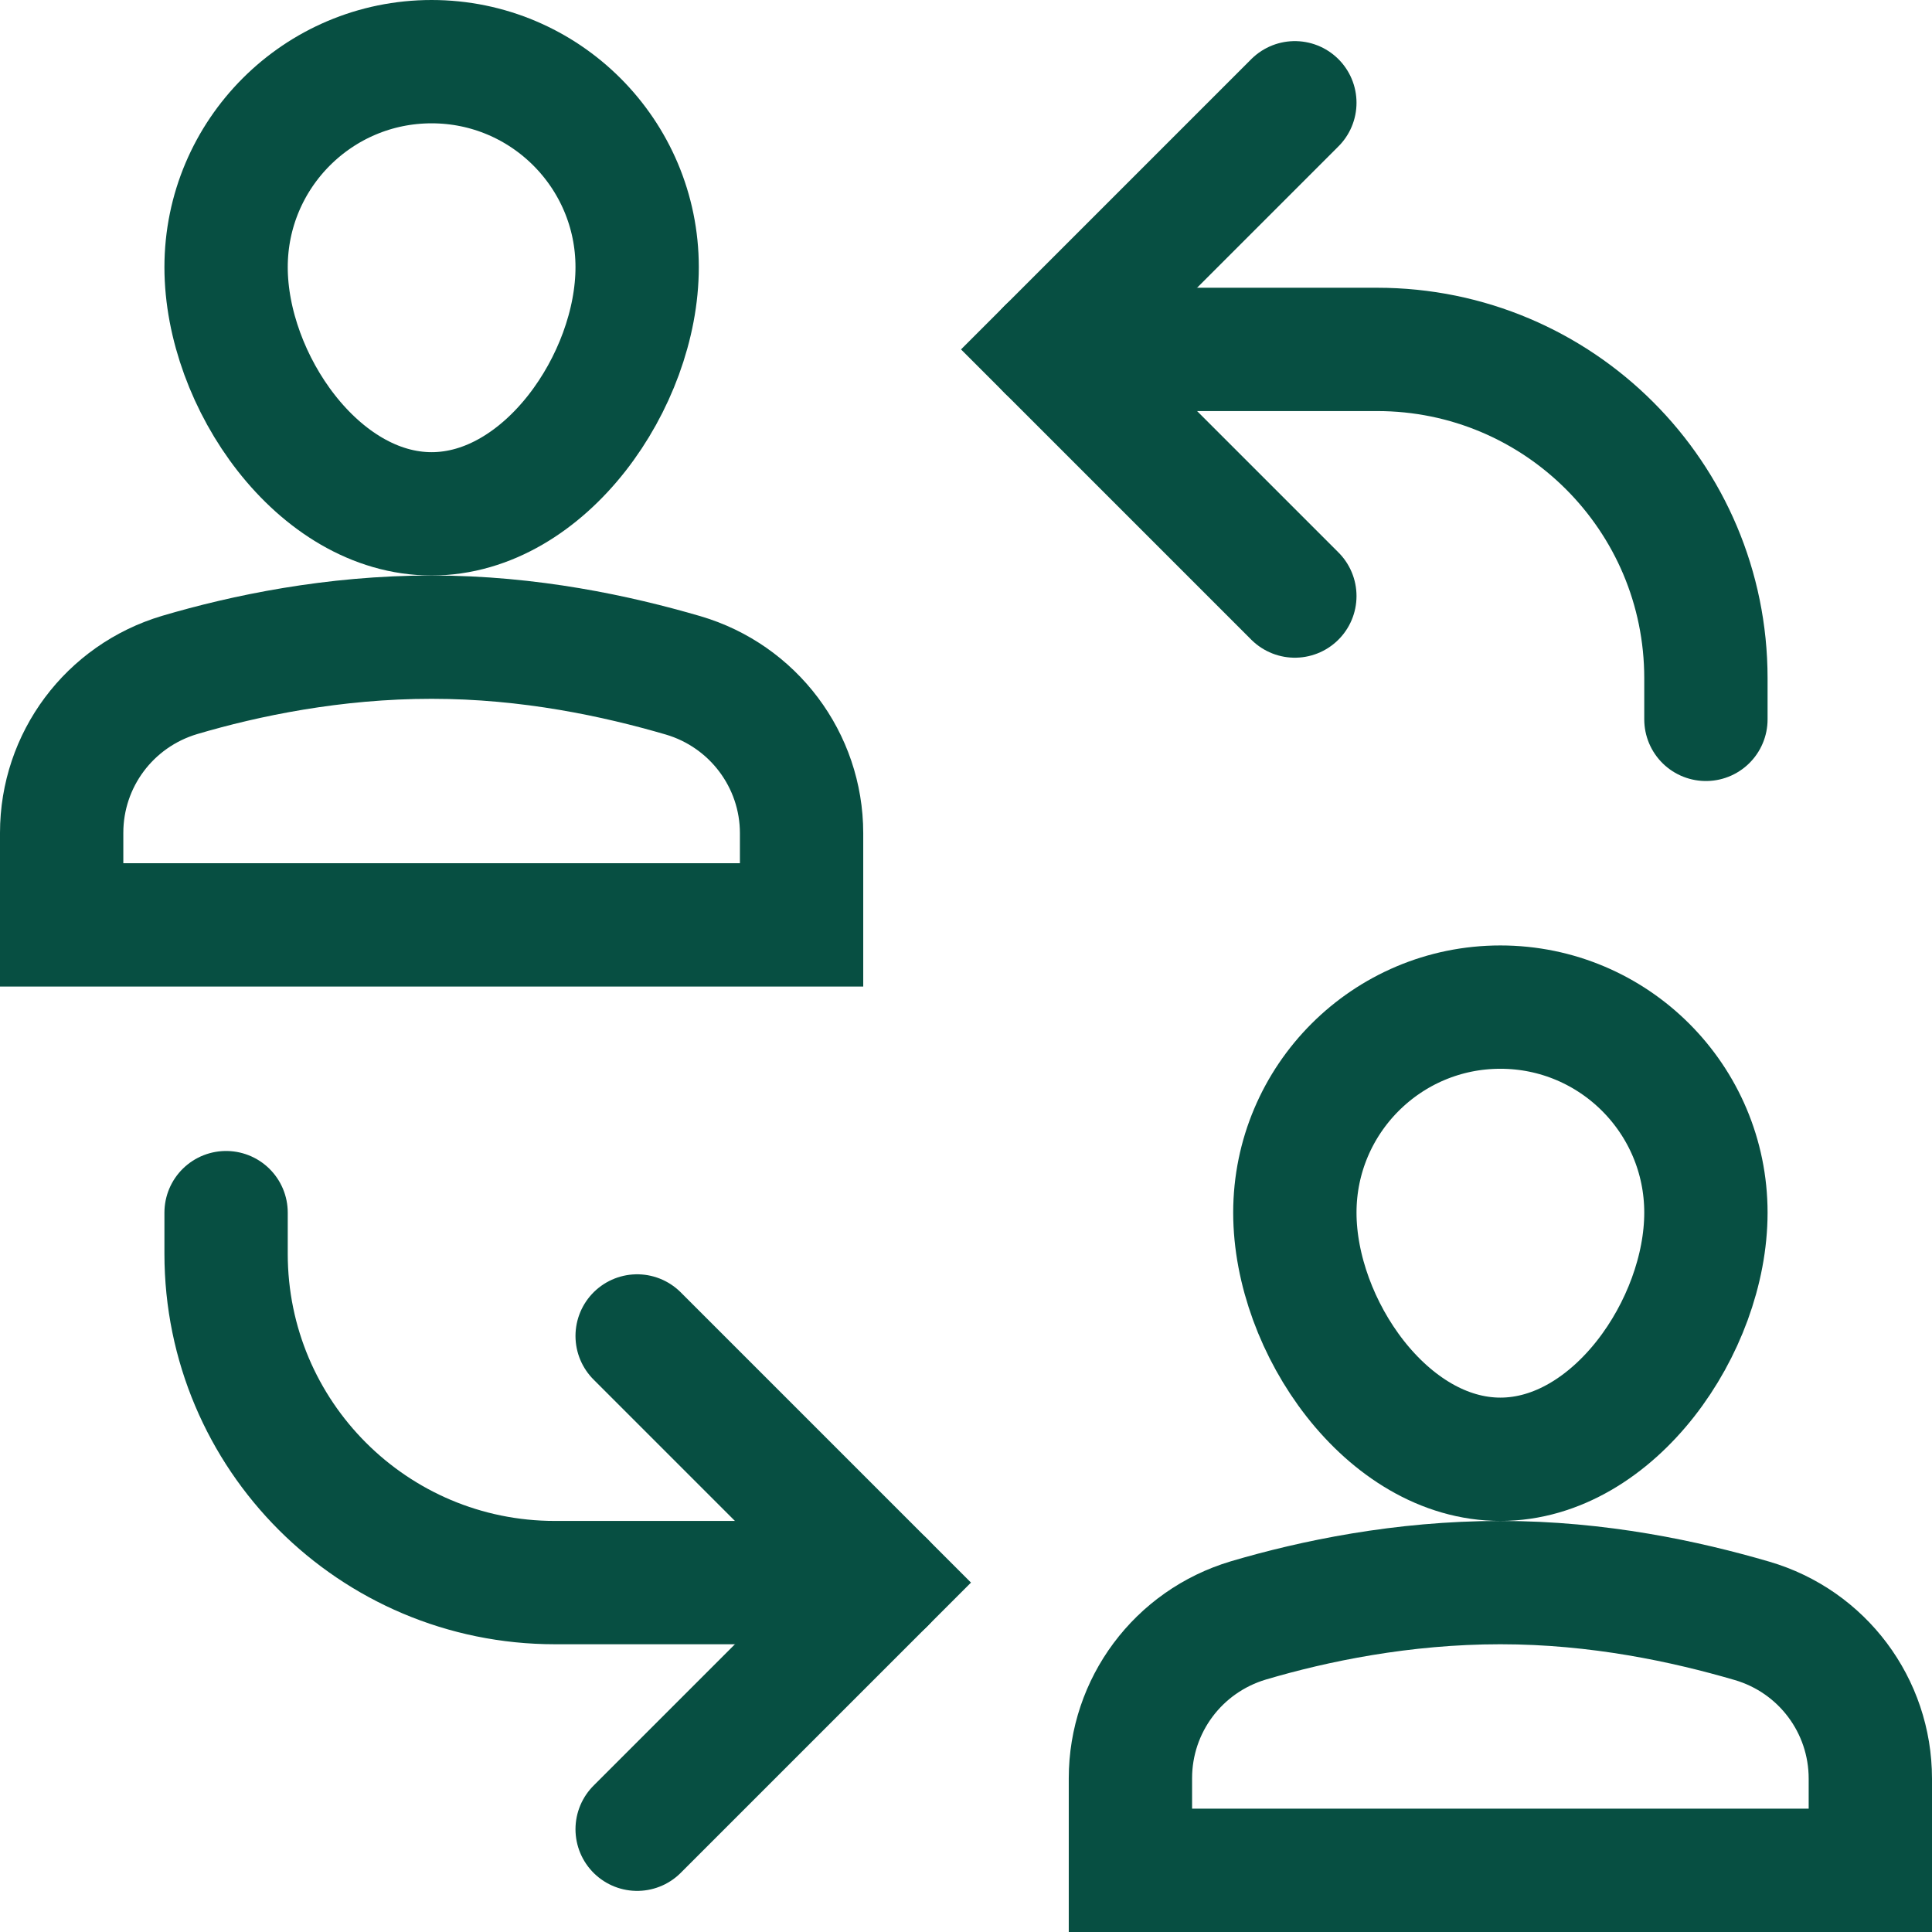 <?xml version="1.0" encoding="utf-8"?>
<svg xmlns="http://www.w3.org/2000/svg" fill="none" height="100%" overflow="visible" preserveAspectRatio="none" style="display: block;" viewBox="0 0 47 47" width="100%">
<g clip-path="url(#clip0_0_7381)" id="Layer_1">
<path d="M25.5 8.5H33.5C37.92 8.5 41.5 12.08 41.5 16.5V17.5" id="Vector" stroke="#074F42" stroke-linecap="round" stroke-width="3"/>
<path d="M31.5 2.5L25.5 8.5L31.5 14.5" id="Vector_2" stroke="#074F42" stroke-linecap="round" stroke-width="3"/>
<path d="M21.5 38.5H13.5C9.08 38.5 5.5 34.92 5.5 30.5V29.5" id="Vector_3" stroke="#074F42" stroke-linecap="round" stroke-width="3"/>
<path d="M15.5 44.5L21.5 38.5L15.5 32.5" id="Vector_4" stroke="#074F42" stroke-linecap="round" stroke-width="3"/>
<path d="M19.5 22.5H1.5V20.26C1.5 18.49 2.66 16.93 4.37 16.42C5.96 15.95 8.11 15.5 10.5 15.5C12.89 15.5 15.01 15.96 16.62 16.43C18.32 16.93 19.5 18.49 19.5 20.27V22.5Z" id="Vector_5" stroke="#074F42" stroke-linecap="round" stroke-width="3"/>
<path d="M5.5 6.5C5.5 3.74 7.74 1.5 10.5 1.5C13.26 1.5 15.5 3.74 15.5 6.5C15.5 9.26 13.26 12.5 10.5 12.5C7.74 12.5 5.5 9.26 5.5 6.5Z" id="Vector_6" stroke="#074F42" stroke-linecap="round" stroke-width="3"/>
<path d="M45.5 45.5H27.5V43.26C27.5 41.49 28.66 39.93 30.37 39.42C31.96 38.95 34.11 38.5 36.5 38.5C38.89 38.5 41.01 38.96 42.62 39.43C44.33 39.93 45.5 41.49 45.5 43.27V45.5Z" id="Vector_7" stroke="#074F42" stroke-linecap="round" stroke-width="3"/>
<path d="M31.5 29.5C31.5 26.74 33.74 24.5 36.5 24.5C39.26 24.5 41.5 26.74 41.5 29.5C41.5 32.26 39.26 35.5 36.5 35.5C33.74 35.5 31.5 32.26 31.5 29.5Z" id="Vector_8" stroke="#074F42" stroke-linecap="round" stroke-width="3"/>
</g>
<defs>
<clipPath id="clip0_0_7381">
<rect fill="white" height="47" width="47"/>
</clipPath>
</defs>
</svg>